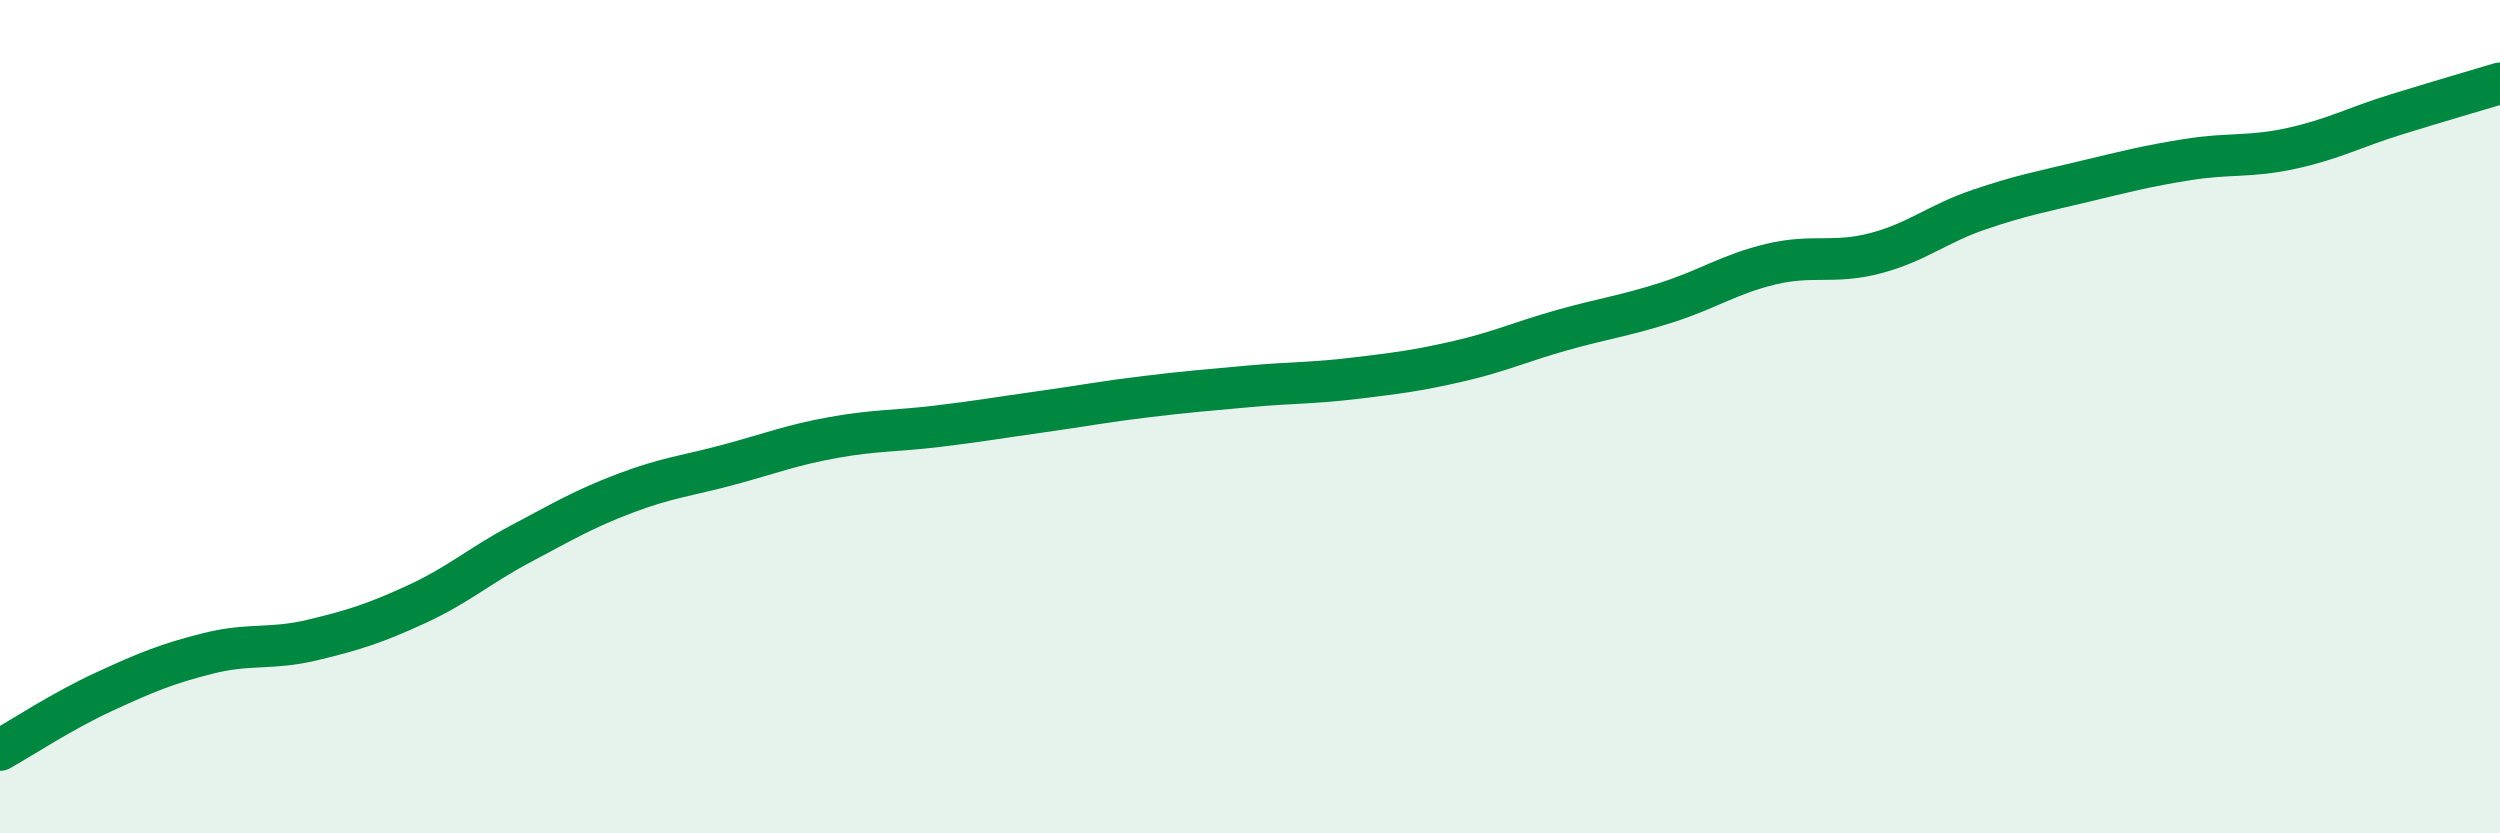 
    <svg width="60" height="20" viewBox="0 0 60 20" xmlns="http://www.w3.org/2000/svg">
      <path
        d="M 0,18 C 0.5,17.72 1.5,17.06 2.5,16.6 C 3.5,16.14 4,15.93 5,15.68 C 6,15.43 6.5,15.6 7.5,15.36 C 8.5,15.12 9,14.96 10,14.5 C 11,14.04 11.5,13.58 12.5,13.05 C 13.5,12.52 14,12.22 15,11.84 C 16,11.46 16.5,11.42 17.5,11.15 C 18.5,10.88 19,10.68 20,10.5 C 21,10.32 21.5,10.35 22.5,10.23 C 23.5,10.11 24,10.02 25,9.88 C 26,9.74 26.5,9.64 27.5,9.52 C 28.5,9.4 29,9.36 30,9.27 C 31,9.18 31.5,9.2 32.5,9.08 C 33.5,8.96 34,8.9 35,8.67 C 36,8.44 36.5,8.2 37.5,7.92 C 38.5,7.64 39,7.58 40,7.26 C 41,6.94 41.5,6.58 42.5,6.34 C 43.5,6.1 44,6.34 45,6.08 C 46,5.82 46.5,5.37 47.5,5.03 C 48.5,4.69 49,4.6 50,4.36 C 51,4.12 51.5,3.99 52.5,3.83 C 53.5,3.67 54,3.78 55,3.56 C 56,3.34 56.5,3.06 57.5,2.75 C 58.5,2.44 59.5,2.15 60,2L60 20L0 20Z"
        fill="#008740"
        opacity="0.1"
        stroke-linecap="round"
        stroke-linejoin="round"
      />
      <path
        d="M 0,18 C 0.5,17.72 1.5,17.06 2.5,16.6 C 3.5,16.14 4,15.93 5,15.68 C 6,15.43 6.5,15.6 7.5,15.36 C 8.5,15.12 9,14.96 10,14.5 C 11,14.04 11.5,13.58 12.5,13.05 C 13.5,12.52 14,12.22 15,11.84 C 16,11.46 16.5,11.42 17.5,11.15 C 18.5,10.88 19,10.68 20,10.5 C 21,10.32 21.5,10.35 22.5,10.23 C 23.5,10.11 24,10.02 25,9.88 C 26,9.74 26.5,9.64 27.5,9.52 C 28.5,9.4 29,9.36 30,9.27 C 31,9.18 31.5,9.2 32.5,9.08 C 33.5,8.96 34,8.9 35,8.67 C 36,8.44 36.5,8.2 37.5,7.92 C 38.5,7.64 39,7.58 40,7.26 C 41,6.94 41.5,6.58 42.5,6.34 C 43.5,6.1 44,6.34 45,6.08 C 46,5.82 46.5,5.37 47.5,5.03 C 48.5,4.69 49,4.6 50,4.36 C 51,4.12 51.5,3.99 52.5,3.83 C 53.5,3.67 54,3.78 55,3.56 C 56,3.34 56.5,3.06 57.5,2.75 C 58.5,2.44 59.5,2.15 60,2"
        stroke="#008740"
        stroke-width="1"
        fill="none"
        stroke-linecap="round"
        stroke-linejoin="round"
      />
    </svg>
  